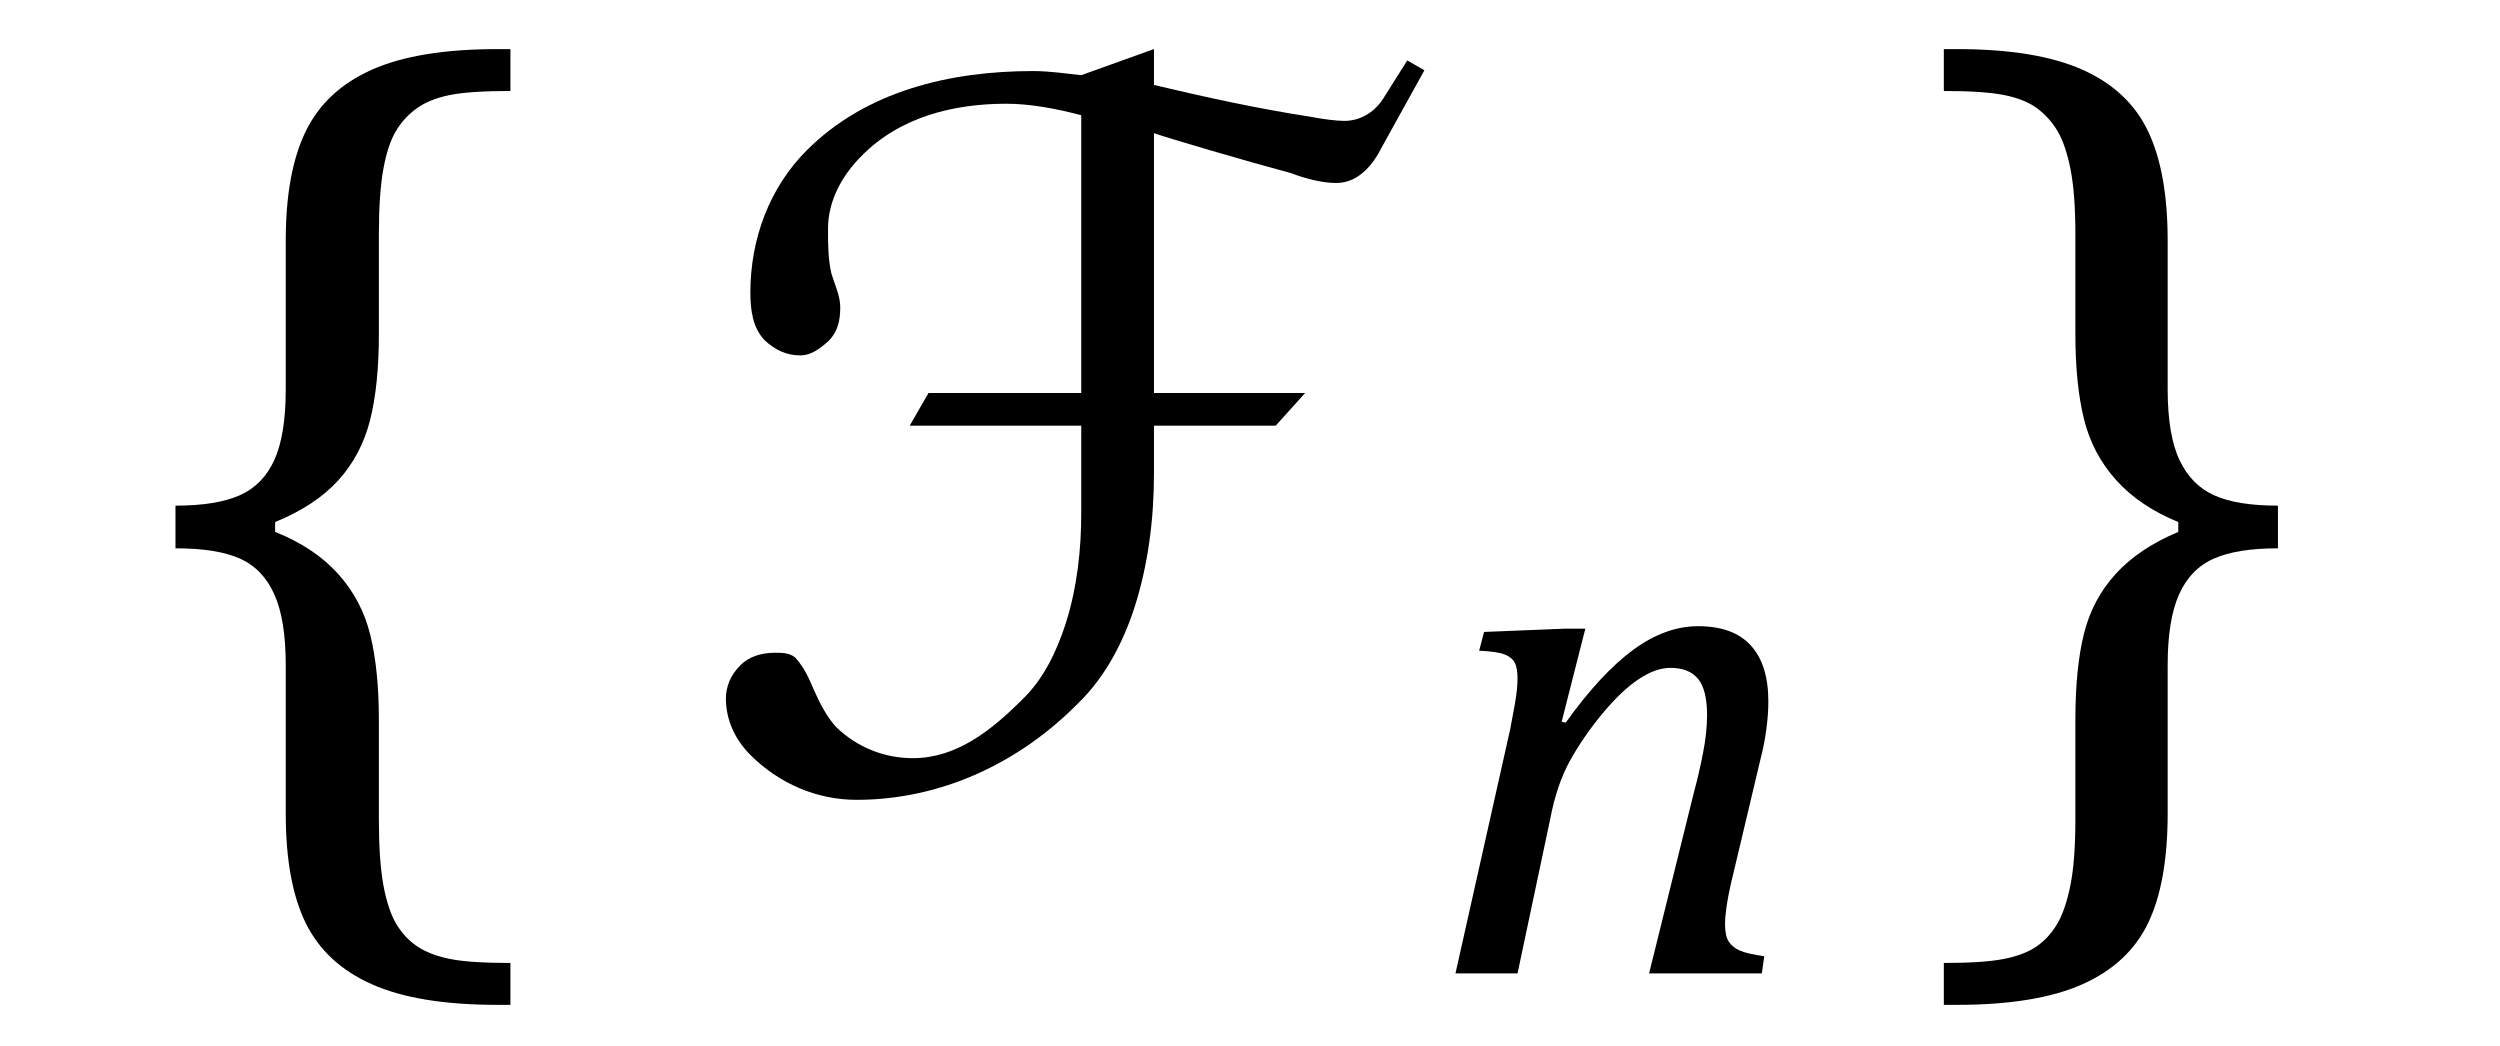<?xml version="1.0" encoding="UTF-8" standalone="no"?><svg xmlns="http://www.w3.org/2000/svg" xmlns:xlink="http://www.w3.org/1999/xlink" stroke-dasharray="none" shape-rendering="auto" font-family="'Dialog'" width="47.813" text-rendering="auto" fill-opacity="1" contentScriptType="text/ecmascript" color-interpolation="auto" color-rendering="auto" preserveAspectRatio="xMidYMid meet" font-size="12" fill="black" stroke="black" image-rendering="auto" stroke-miterlimit="10" zoomAndPan="magnify" version="1.0" stroke-linecap="square" stroke-linejoin="miter" contentStyleType="text/css" font-style="normal" height="20" stroke-width="1" stroke-dashoffset="0" font-weight="normal" stroke-opacity="1" y="-5"><!--Converted from MathML using JEuclid--><defs id="genericDefs"/><g><g text-rendering="optimizeLegibility" transform="translate(2.434,14.978) matrix(1,0,0,1.005,0,0)" color-rendering="optimizeQuality" color-interpolation="linearRGB" image-rendering="optimizeQuality"><path d="M7.078 4.219 Q5.562 4.219 4.68 3.828 Q3.797 3.438 3.414 2.664 Q3.031 1.891 3.031 0.578 L3.031 -2.25 Q3.031 -3.109 2.812 -3.594 Q2.594 -4.078 2.156 -4.273 Q1.719 -4.469 0.922 -4.469 L0.922 -5.281 Q1.703 -5.281 2.148 -5.477 Q2.594 -5.672 2.812 -6.148 Q3.031 -6.625 3.031 -7.5 L3.031 -10.328 Q3.031 -11.625 3.414 -12.406 Q3.797 -13.188 4.68 -13.578 Q5.562 -13.969 7.078 -13.969 L7.328 -13.969 L7.328 -13.172 Q6.547 -13.172 6.164 -13.094 Q5.781 -13.016 5.539 -12.844 Q5.297 -12.672 5.141 -12.414 Q4.984 -12.156 4.898 -11.688 Q4.812 -11.219 4.812 -10.438 L4.812 -8.547 Q4.812 -7.562 4.641 -6.898 Q4.469 -6.234 4.031 -5.758 Q3.594 -5.281 2.828 -4.969 L2.828 -4.781 Q3.578 -4.484 4.031 -3.984 Q4.484 -3.484 4.648 -2.82 Q4.812 -2.156 4.812 -1.203 L4.812 0.688 Q4.812 1.469 4.898 1.938 Q4.984 2.406 5.141 2.672 Q5.297 2.938 5.539 3.102 Q5.781 3.266 6.164 3.344 Q6.547 3.422 7.328 3.422 L7.328 4.219 L7.078 4.219 Z" stroke="none"/></g><g text-rendering="optimizeLegibility" transform="translate(13.117,15)" color-rendering="optimizeQuality" color-interpolation="linearRGB" image-rendering="optimizeQuality"><path d="M13.797 -13.844 L14.125 -13.656 L13.312 -12.188 C13.141 -11.844 12.859 -11.5 12.438 -11.5 C12.188 -11.5 11.859 -11.578 11.578 -11.688 C10.703 -11.922 9.219 -12.359 8.953 -12.453 L8.953 -7.484 L11.844 -7.484 L11.281 -6.859 L8.953 -6.859 C8.953 -6.562 8.953 -6.266 8.953 -5.953 C8.953 -5.078 8.844 -4.203 8.578 -3.375 C8.359 -2.703 8.016 -2.047 7.5 -1.547 C6.375 -0.406 4.875 0.297 3.266 0.297 C2.5 0.297 1.781 -0.016 1.234 -0.562 C0.938 -0.859 0.766 -1.234 0.766 -1.641 C0.766 -1.875 0.859 -2.094 1.047 -2.281 C1.203 -2.438 1.438 -2.516 1.703 -2.516 C1.844 -2.516 1.984 -2.516 2.094 -2.422 C2.266 -2.234 2.359 -2.016 2.453 -1.797 C2.562 -1.547 2.703 -1.281 2.875 -1.094 C3.281 -0.703 3.797 -0.5 4.344 -0.5 C5.188 -0.5 5.859 -1.047 6.438 -1.625 C6.844 -2.016 7.094 -2.547 7.266 -3.078 C7.484 -3.766 7.562 -4.484 7.562 -5.188 C7.562 -5.734 7.562 -6.297 7.562 -6.859 L4.281 -6.859 L4.641 -7.484 L7.562 -7.484 L7.562 -12.797 C7.078 -12.922 6.594 -13.016 6.125 -13.016 C5.125 -13.016 4.094 -12.766 3.359 -12.016 C2.984 -11.641 2.719 -11.156 2.719 -10.625 C2.719 -10.344 2.719 -10.062 2.781 -9.781 C2.844 -9.562 2.953 -9.344 2.953 -9.125 C2.953 -8.875 2.906 -8.656 2.734 -8.484 C2.578 -8.344 2.406 -8.203 2.188 -8.203 C1.922 -8.203 1.703 -8.312 1.516 -8.484 C1.281 -8.719 1.234 -9.062 1.234 -9.406 C1.234 -10.422 1.594 -11.406 2.312 -12.125 C3.453 -13.266 5.062 -13.641 6.641 -13.641 C6.953 -13.641 7.266 -13.594 7.562 -13.562 L8.953 -14.062 L8.953 -13.375 C9.938 -13.141 10.938 -12.922 11.953 -12.766 C12.188 -12.719 12.453 -12.688 12.594 -12.688 C12.922 -12.688 13.188 -12.875 13.344 -13.125 Z" stroke="none"/></g><g text-rendering="optimizeLegibility" transform="translate(27.242,18.617)" color-rendering="optimizeQuality" color-interpolation="linearRGB" image-rendering="optimizeQuality"><path d="M6.453 0 L4.297 0 L5.156 -3.469 Q5.25 -3.812 5.328 -4.211 Q5.406 -4.609 5.406 -4.938 Q5.406 -5.422 5.234 -5.633 Q5.062 -5.844 4.703 -5.844 Q4.422 -5.844 4.094 -5.625 Q3.766 -5.406 3.398 -4.961 Q3.031 -4.516 2.781 -4.062 Q2.531 -3.609 2.406 -2.953 L1.781 0 L0.594 0 L1.641 -4.672 Q1.672 -4.828 1.727 -5.133 Q1.781 -5.438 1.781 -5.641 Q1.781 -5.844 1.727 -5.945 Q1.672 -6.047 1.531 -6.102 Q1.391 -6.156 1.047 -6.172 L1.141 -6.531 L2.688 -6.594 L3.078 -6.594 L2.625 -4.812 L2.703 -4.797 Q3.375 -5.734 3.992 -6.188 Q4.609 -6.641 5.234 -6.641 Q5.906 -6.641 6.242 -6.273 Q6.578 -5.906 6.578 -5.203 Q6.578 -4.953 6.539 -4.664 Q6.5 -4.375 6.438 -4.141 L5.859 -1.703 Q5.75 -1.219 5.75 -0.938 Q5.75 -0.719 5.82 -0.609 Q5.891 -0.5 6.031 -0.438 Q6.172 -0.375 6.5 -0.328 L6.453 0 Z" stroke="none"/></g><g text-rendering="optimizeLegibility" transform="translate(36.754,14.978) matrix(1,0,0,1.005,0,0)" color-rendering="optimizeQuality" color-interpolation="linearRGB" image-rendering="optimizeQuality"><path d="M0.672 -13.969 Q2.188 -13.969 3.07 -13.578 Q3.953 -13.188 4.328 -12.406 Q4.703 -11.625 4.703 -10.328 L4.703 -7.5 Q4.703 -6.625 4.93 -6.148 Q5.156 -5.672 5.594 -5.477 Q6.031 -5.281 6.812 -5.281 L6.812 -4.469 Q6.031 -4.469 5.586 -4.273 Q5.141 -4.078 4.922 -3.594 Q4.703 -3.109 4.703 -2.25 L4.703 0.578 Q4.703 1.891 4.328 2.664 Q3.953 3.438 3.07 3.828 Q2.188 4.219 0.672 4.219 L0.422 4.219 L0.422 3.422 Q1.188 3.422 1.578 3.344 Q1.969 3.266 2.203 3.102 Q2.438 2.938 2.594 2.672 Q2.75 2.406 2.844 1.938 Q2.938 1.469 2.938 0.688 L2.938 -1.203 Q2.938 -2.188 3.102 -2.844 Q3.266 -3.5 3.711 -3.984 Q4.156 -4.469 4.906 -4.781 L4.906 -4.969 Q4.172 -5.266 3.719 -5.766 Q3.266 -6.266 3.102 -6.93 Q2.938 -7.594 2.938 -8.547 L2.938 -10.438 Q2.938 -11.219 2.844 -11.688 Q2.75 -12.156 2.594 -12.414 Q2.438 -12.672 2.203 -12.844 Q1.969 -13.016 1.578 -13.094 Q1.188 -13.172 0.422 -13.172 L0.422 -13.969 L0.672 -13.969 Z" stroke="none"/></g></g></svg>